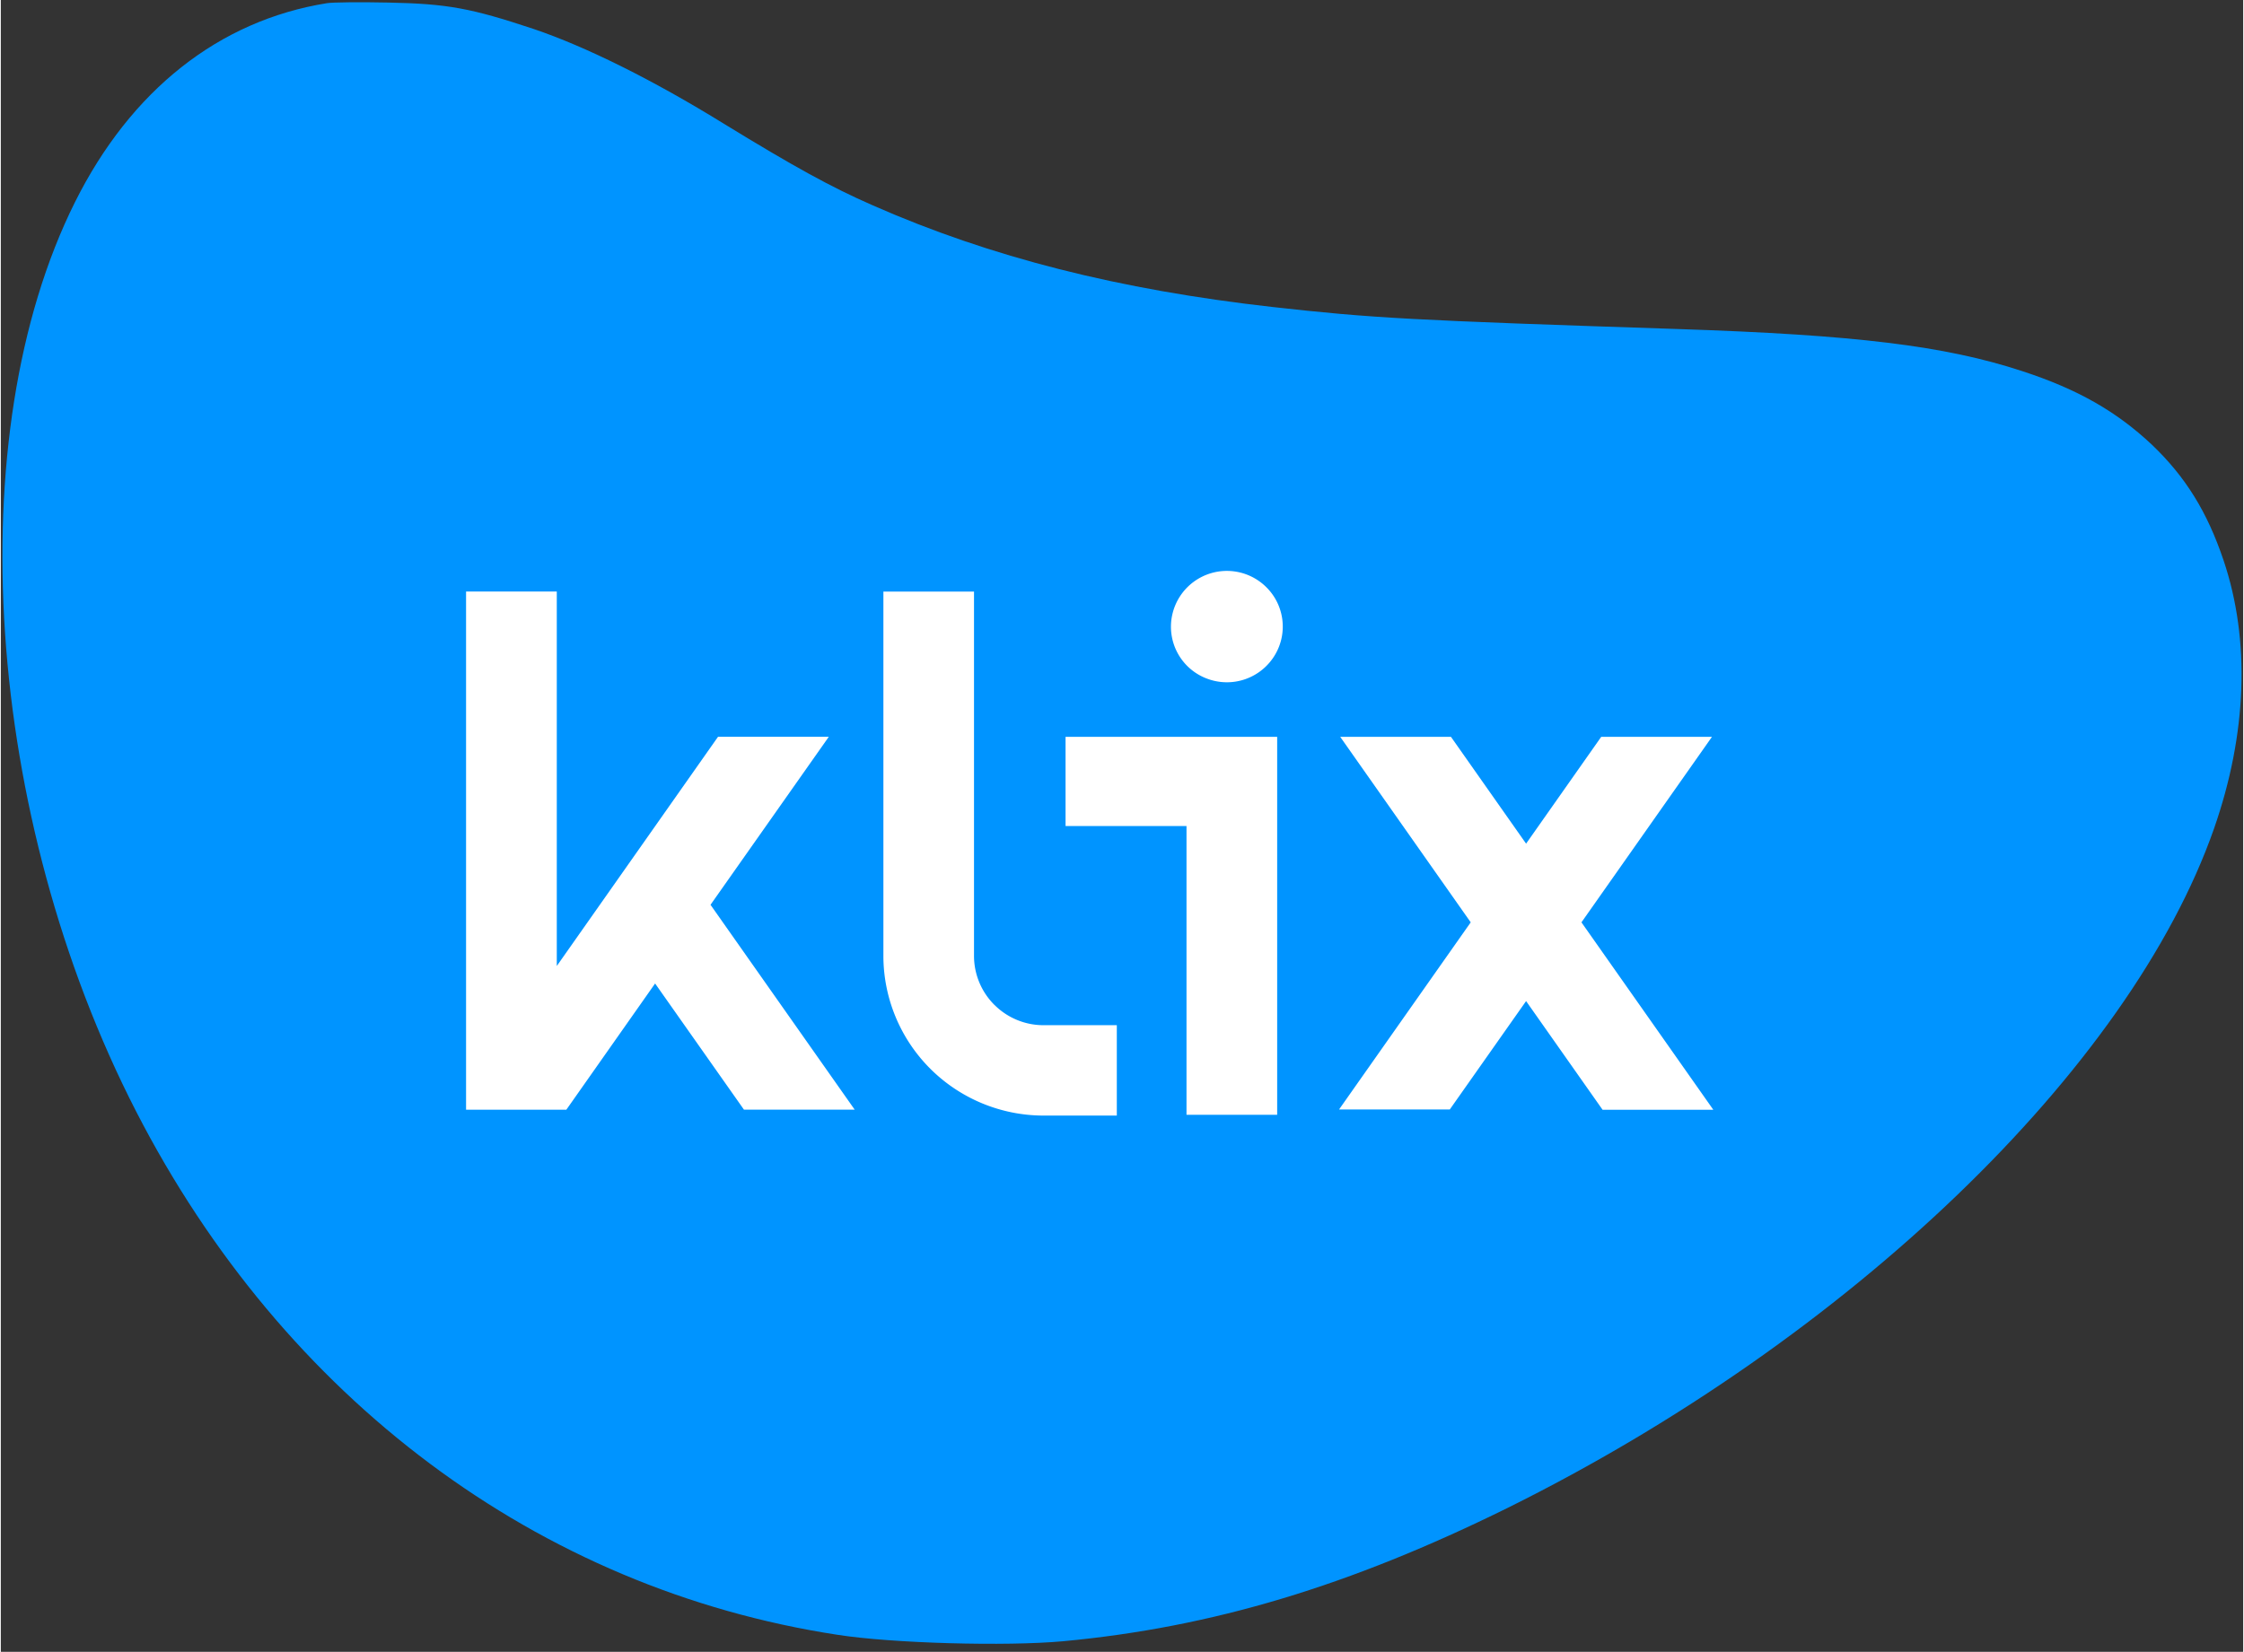 <svg xmlns="http://www.w3.org/2000/svg" width="21.73" height="16" fill="none" viewBox="0 0 43.7 32.2"><rect x="0" y="0" width="43.7" height="32.2" fill="#333333" stroke="none"/><path fill="#0094ff" d="M6.355.062C4.253.4 2.535 1.757 1.445 3.941-.82 8.482-.32 15.907 2.638 21.668c2.88 5.603 7.837 9.306 13.663 10.2 1.072.168 3.295.228 4.403.126 2.91-.272 5.584-1.08 8.663-2.6 6.656-3.3 12.126-8.559 13.764-13.24.645-1.845.711-3.673.187-5.229-.319-.947-.74-1.628-1.397-2.256-.687-.645-1.44-1.08-2.53-1.435-1.506-.495-3.253-.706-6.711-.82-5.18-.17-5.958-.212-7.892-.429-2.994-.337-5.5-.97-7.8-1.984-.814-.356-1.543-.76-2.892-1.586C12.71 1.558 11.397.907 10.379.563 9.162.159 8.71.074 7.559.05 7 .038 6.458.044 6.356.062"/><path fill="#fff" d="M20.75 14.364h4.124v7.368h-1.767v-5.63H20.75zm-1.387 5.225a1.35 1.35 0 0 1-.397-.953v-7.104H17.2v7.103c.001.825.33 1.616.915 2.2a3.13 3.13 0 0 0 2.205.912h1.429v-1.762h-1.43c-.358 0-.702-.143-.955-.396m-3.228-5.226h-2.159l-3.142 4.468v-7.3H9.067v10.102h1.954l1.73-2.461 1.732 2.46h2.158l-2.81-3.994zm8.527-2.916a1.09 1.09 0 0 0-1.832.53 1.08 1.08 0 0 0 .67 1.25 1.09 1.09 0 0 0 1.34-.477 1.08 1.08 0 0 0-.178-1.303m6.141 6.533 2.543-3.616h-2.158l-1.464 2.082-1.464-2.082h-2.158l2.543 3.616-2.566 3.648h2.158l1.487-2.113 1.491 2.119h2.158z"/></svg>